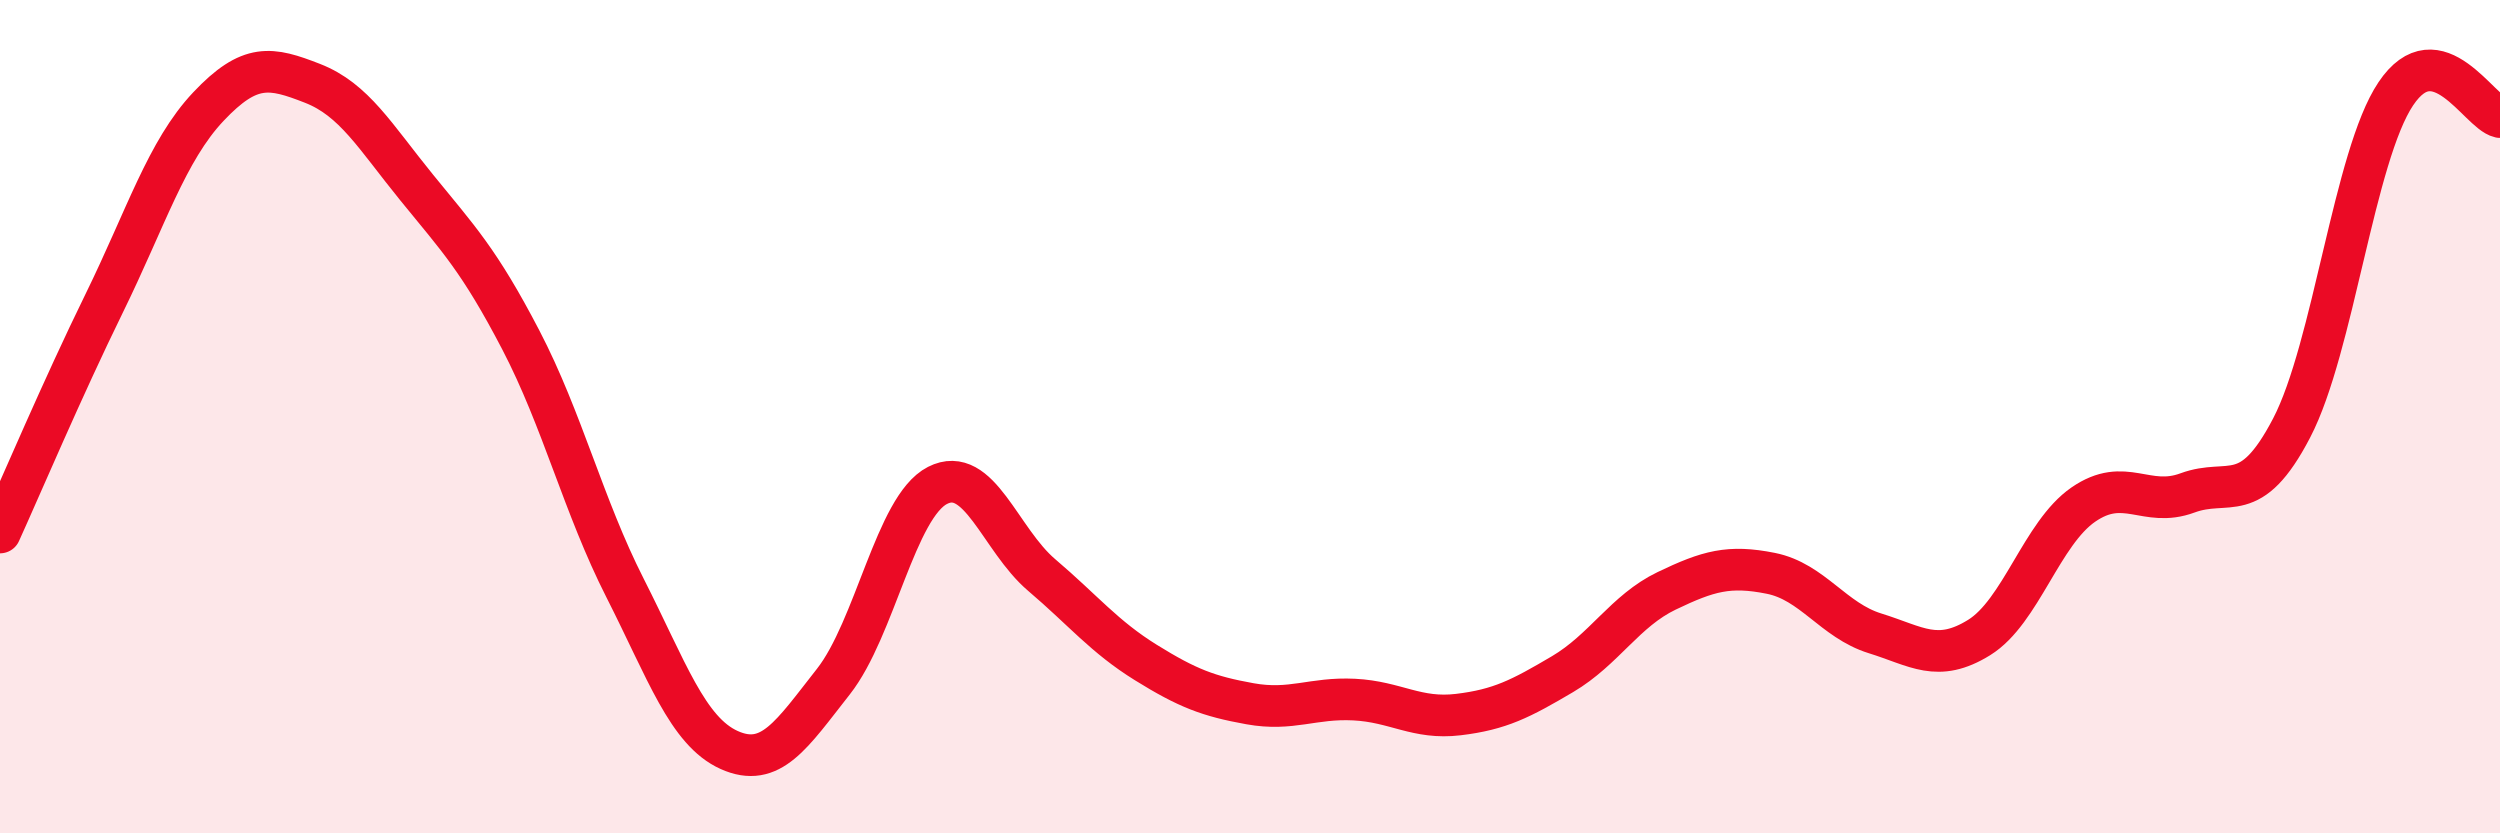 
    <svg width="60" height="20" viewBox="0 0 60 20" xmlns="http://www.w3.org/2000/svg">
      <path
        d="M 0,12.78 C 0.5,11.68 1.5,9.32 2.5,7.28 C 3.5,5.24 4,3.62 5,2.56 C 6,1.5 6.5,1.61 7.5,2 C 8.5,2.39 9,3.27 10,4.5 C 11,5.73 11.5,6.24 12.5,8.16 C 13.5,10.08 14,12.14 15,14.11 C 16,16.08 16.5,17.55 17.5,18 C 18.5,18.45 19,17.63 20,16.36 C 21,15.09 21.5,12.16 22.5,11.65 C 23.5,11.14 24,12.95 25,13.8 C 26,14.65 26.5,15.28 27.5,15.9 C 28.5,16.52 29,16.71 30,16.89 C 31,17.07 31.5,16.74 32.5,16.79 C 33.5,16.84 34,17.27 35,17.15 C 36,17.03 36.5,16.77 37.5,16.18 C 38.5,15.59 39,14.66 40,14.18 C 41,13.7 41.5,13.56 42.5,13.76 C 43.5,13.96 44,14.89 45,15.2 C 46,15.51 46.5,15.92 47.5,15.3 C 48.5,14.68 49,12.8 50,12.11 C 51,11.42 51.5,12.2 52.5,11.83 C 53.5,11.46 54,12.19 55,10.27 C 56,8.35 56.5,3.74 57.5,2.25 C 58.5,0.76 59.5,2.7 60,2.81L60 20L0 20Z"
        fill="#EB0A25"
        opacity="0.1"
        stroke-linecap="round"
        stroke-linejoin="round"
      />
      <path
        d="M 0,12.78 C 0.5,11.68 1.5,9.32 2.5,7.28 C 3.5,5.24 4,3.62 5,2.56 C 6,1.5 6.5,1.61 7.5,2 C 8.5,2.39 9,3.27 10,4.5 C 11,5.73 11.5,6.24 12.5,8.16 C 13.5,10.08 14,12.14 15,14.11 C 16,16.08 16.5,17.55 17.5,18 C 18.5,18.45 19,17.63 20,16.36 C 21,15.09 21.5,12.16 22.5,11.65 C 23.5,11.14 24,12.95 25,13.8 C 26,14.65 26.5,15.28 27.5,15.9 C 28.5,16.52 29,16.71 30,16.89 C 31,17.07 31.5,16.74 32.5,16.79 C 33.5,16.84 34,17.27 35,17.15 C 36,17.03 36.5,16.77 37.5,16.18 C 38.5,15.59 39,14.66 40,14.18 C 41,13.7 41.5,13.56 42.5,13.76 C 43.5,13.96 44,14.89 45,15.2 C 46,15.51 46.5,15.92 47.5,15.3 C 48.5,14.68 49,12.8 50,12.11 C 51,11.42 51.5,12.2 52.5,11.83 C 53.5,11.46 54,12.19 55,10.27 C 56,8.35 56.5,3.74 57.5,2.25 C 58.5,0.76 59.5,2.7 60,2.81"
        stroke="#EB0A25"
        stroke-width="1"
        fill="none"
        stroke-linecap="round"
        stroke-linejoin="round"
      />
    </svg>
  